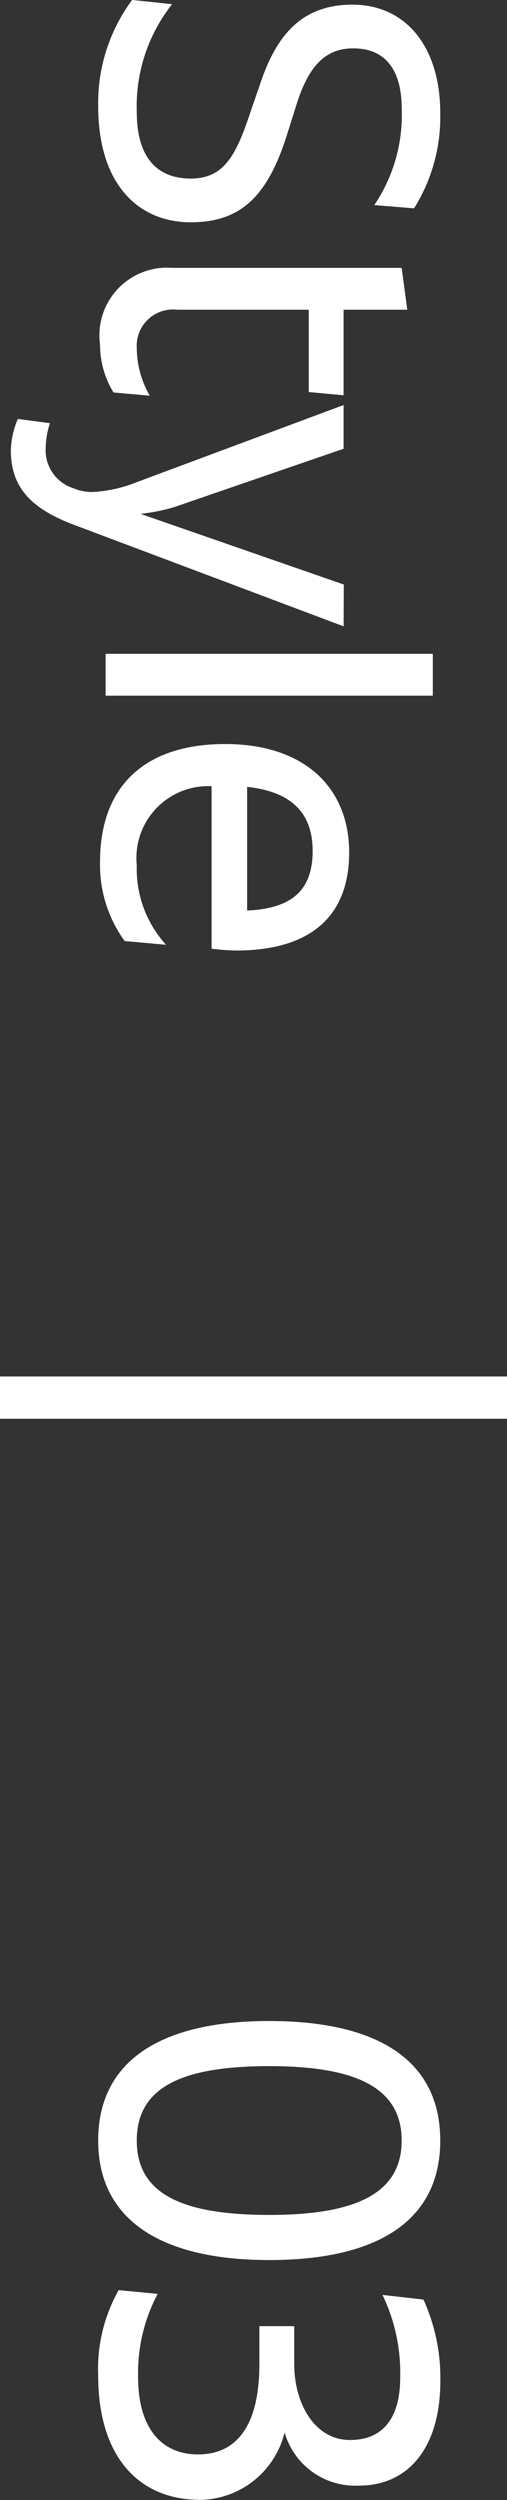 <svg xmlns="http://www.w3.org/2000/svg" width="12" height="59.136" viewBox="0 0 12 59.136">
  <rect x="0" y="0" width="12" height="59.136" fill="#333333" stroke="none"/>
  <g id="グループ_304" data-name="グループ 304" transform="translate(-389.5 -1075.44)">
    <path id="パス_39" data-name="パス 39" d="M2.948.176c1.87,0,2.75-.968,2.75-2.189s-.649-1.848-2.167-2.31L2.97-4.5c-1.023-.308-1.386-.737-1.386-1.364,0-.7.44-1.144,1.43-1.144a3.8,3.8,0,0,1,2.277.649L5.368-7.3A4.07,4.07,0,0,0,3.113-7.92C1.562-7.92.55-7.117.55-5.841S1.375-4,2.475-3.641l.539.187c1.067.352,1.65.627,1.65,1.441,0,.781-.484,1.276-1.573,1.276A3.9,3.9,0,0,1,.539-1.573l-.1.946A4.091,4.091,0,0,0,2.948.176ZM8.679-.737a.86.86,0,0,1-.913-.957V-4.807H9.713l.077-.825H7.766V-7.139l-.99.132v5.434A1.6,1.6,0,0,0,8.591.132,2.161,2.161,0,0,0,9.724-.187L9.8-1.045A2.27,2.27,0,0,1,8.679-.737Zm5.588-4.9L12.595-.825a4.4,4.4,0,0,0-.165-.814L11.055-5.632H10.021l1.826,4.9A3.213,3.213,0,0,1,12.078.319a1.121,1.121,0,0,1-.088.44.941.941,0,0,1-.946.66,2.035,2.035,0,0,1-.594-.1l-.1.759a2.034,2.034,0,0,0,.737.165c.891,0,1.4-.484,1.793-1.562l2.376-6.314ZM15.906,0h.99V-7.744h-.99Zm7.018-3.091c0-1.661-.726-2.673-2.321-2.673-1.5,0-2.563,1.023-2.563,2.937C18.04-.968,19,.132,20.823.132A3.061,3.061,0,0,0,22.7-.451l.088-.979a2.666,2.666,0,0,1-1.881.693,1.7,1.7,0,0,1-1.87-1.771H22.88A5.2,5.2,0,0,0,22.924-3.091ZM20.57-4.9c.968,0,1.364.539,1.408,1.551H19.052C19.162-4.345,19.624-4.9,20.57-4.9ZM51.073.176C52.943.176,53.9-1.3,53.9-3.872c0-2.607-.957-4.048-2.827-4.048s-2.827,1.441-2.827,4.048C48.246-1.287,49.2.176,51.073.176Zm0-.913c-1.254,0-1.76-1.056-1.76-3.135,0-2.046.506-3.135,1.76-3.135s1.76,1.089,1.76,3.135C52.833-1.793,52.327-.737,51.073-.737Zm6.908-3.5a1.739,1.739,0,0,0,1.254-1.771c0-1.122-.858-1.914-2.475-1.914a4.459,4.459,0,0,0-1.925.4l-.11.968a4.259,4.259,0,0,1,1.958-.418c.924,0,1.474.385,1.474,1.188,0,.847-.88,1.32-1.793,1.32h-.9v.825h.9c1.4,0,2.134.5,2.134,1.452,0,.825-.572,1.419-1.837,1.419A3.994,3.994,0,0,1,54.7-1.232l-.088.924a3.806,3.806,0,0,0,2.024.484c1.859,0,2.937-.913,2.937-2.42A2.09,2.09,0,0,0,57.981-4.235Z" transform="translate(392 1075) rotate(90)" fill="#fff"/>
    <path id="パス_34" data-name="パス 34" d="M0,0H12" transform="translate(389.5 1108.5)" fill="none" stroke="#fff" stroke-width="1"/>
  </g>
</svg>
